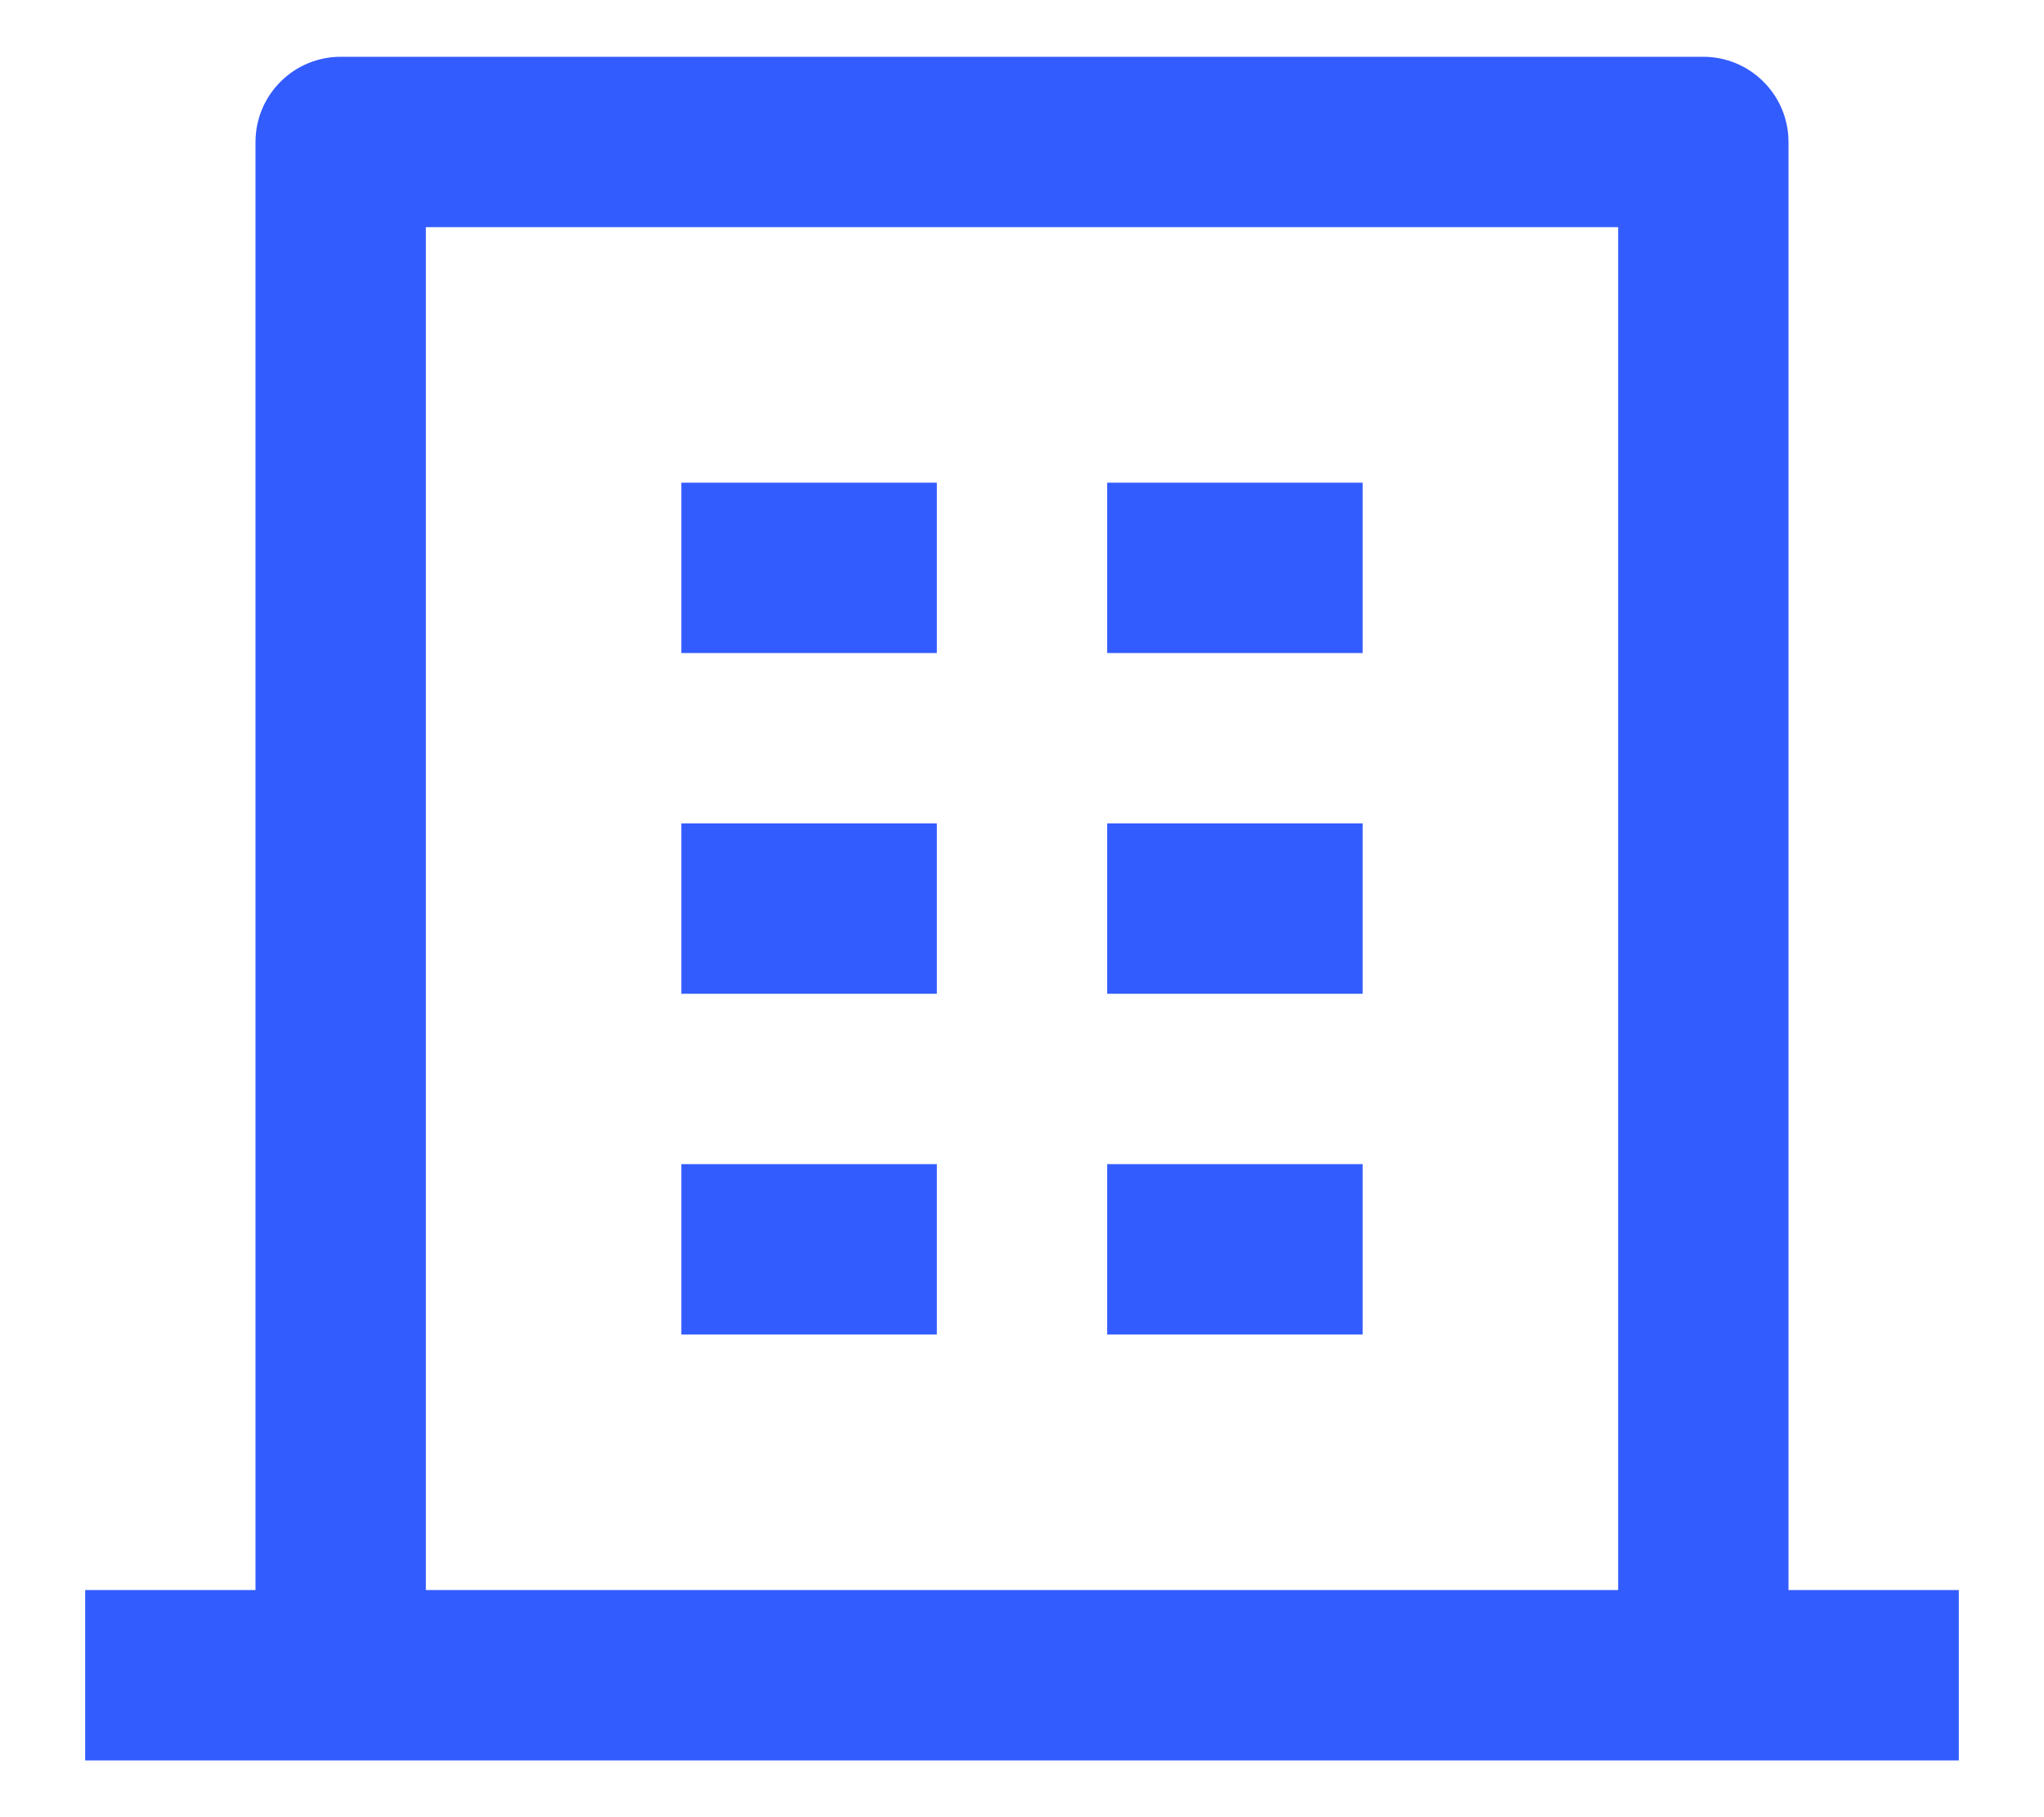 <svg xmlns="http://www.w3.org/2000/svg" fill="none" viewBox="0 0 18 16" height="16" width="18">
<path fill="#335CFF" d="M15.75 14H17.25V15.5H0.75V14H2.25V1.25C2.25 1.051 2.329 0.86 2.47 0.72C2.61 0.579 2.801 0.5 3 0.5H15C15.199 0.5 15.39 0.579 15.53 0.72C15.671 0.86 15.75 1.051 15.75 1.25V14ZM14.25 14V2H3.75V14H14.25ZM6 7.25H8.25V8.75H6V7.25ZM6 4.25H8.25V5.75H6V4.25ZM6 10.25H8.25V11.75H6V10.25ZM9.75 10.25H12V11.75H9.75V10.25ZM9.75 7.25H12V8.75H9.75V7.25ZM9.75 4.25H12V5.75H9.75V4.25Z"></path>
</svg>
